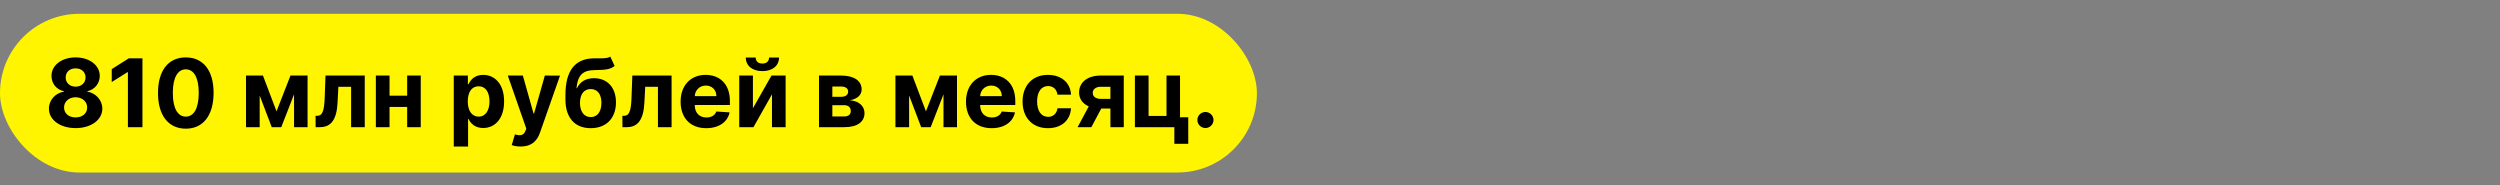 <?xml version="1.0" encoding="UTF-8"?> <svg xmlns="http://www.w3.org/2000/svg" width="2536" height="188" viewBox="0 0 2536 188" fill="none"><rect x="0" y="0" width="2536" height="188" fill="#808080" stroke="none"/> <rect y="14" width="1275" height="161" rx="80.5" fill="#FFF500"></rect> <path d="M76.704 129.955C92.454 129.955 103.773 121.534 103.807 110.216C103.773 101.489 97.057 94.364 88.671 92.966V92.489C95.966 90.989 101.182 84.682 101.216 77.011C101.182 66.204 90.818 58.227 76.704 58.227C62.557 58.227 52.193 66.204 52.227 77.011C52.193 84.648 57.341 90.989 64.773 92.489V92.966C56.25 94.364 49.602 101.489 49.636 110.216C49.602 121.534 60.955 129.955 76.704 129.955ZM76.704 119.114C69.682 119.114 64.977 114.955 64.977 109.057C64.977 103.023 69.921 98.659 76.704 98.659C83.454 98.659 88.432 103.023 88.432 109.057C88.432 114.989 83.693 119.114 76.704 119.114ZM76.704 87.921C70.807 87.921 66.614 84.068 66.614 78.546C66.614 73.091 70.739 69.341 76.704 69.341C82.636 69.341 86.796 73.125 86.796 78.546C86.796 84.068 82.568 87.921 76.704 87.921ZM144.503 59.182H130.628L113.344 70.125V83.216L129.332 73.193H129.741V129H144.503V59.182ZM188.472 130.534C206.028 130.534 216.631 117.17 216.665 94.159C216.699 71.318 205.96 58.227 188.472 58.227C170.949 58.227 160.312 71.284 160.278 94.159C160.21 117.102 170.881 130.5 188.472 130.534ZM188.472 118.295C180.46 118.295 175.278 110.25 175.312 94.159C175.347 78.307 180.494 70.329 188.472 70.329C196.415 70.329 201.597 78.307 201.597 94.159C201.631 110.25 196.449 118.295 188.472 118.295ZM280.5 112.943L266.727 76.636H249.545V129H263.42V96.852L275.659 129H285.307L298.295 95.693V129H312V76.636H294.682L280.5 112.943ZM320.165 129H324.528C335.642 129 341.54 121.636 342.426 104.045L343.244 88.057H356.165V129H370.006V76.636H330.188L329.335 99.818C328.824 113.08 326.778 117.477 321.835 117.477H320.097L320.165 129ZM395.139 76.636H381.264V129H395.139V108.443H413.037V129H426.81V76.636H413.037V97.023H395.139V76.636ZM460.295 148.636H474.818V120.614H475.261C477.273 124.977 481.67 129.852 490.125 129.852C502.057 129.852 511.364 120.409 511.364 102.886C511.364 84.886 501.648 75.954 490.159 75.954C481.398 75.954 477.205 81.171 475.261 85.432H474.614V76.636H460.295V148.636ZM474.511 102.818C474.511 93.477 478.466 87.511 485.523 87.511C492.716 87.511 496.534 93.75 496.534 102.818C496.534 111.955 492.648 118.295 485.523 118.295C478.534 118.295 474.511 112.159 474.511 102.818ZM528.23 148.636C539.037 148.636 544.764 143.114 547.73 134.659L568.082 76.704L552.707 76.636L541.764 115.091H541.219L530.378 76.636H515.105L533.889 130.5L533.037 132.716C531.128 137.625 527.48 137.864 522.366 136.295L519.094 147.136C521.173 148.023 524.548 148.636 528.23 148.636ZM619.048 57.409C616.491 59.216 612.401 59.182 606.81 59.182C605.48 59.182 604.082 59.148 602.582 59.182C583.526 59.352 573.571 71.284 573.571 96.511V100.807C573.571 119.83 583.389 130.023 599.241 130.023C615.06 130.023 624.844 119.83 624.844 103.841C624.844 88.5 615.878 79.329 602.514 79.329C594.094 79.329 588.435 82.977 585.298 89.386H584.787C586.014 76.534 590.923 71.25 603.06 71.114C613.798 70.943 619.014 70.568 623.48 66.886L619.048 57.409ZM599.31 118.773C592.457 118.773 588.332 113.25 588.332 104.318C588.401 95.386 592.491 90.341 599.241 90.341C605.957 90.341 610.082 95.386 610.082 104.318C610.082 113.284 605.957 118.773 599.31 118.773ZM631.415 129H635.778C646.892 129 652.79 121.636 653.676 104.045L654.494 88.057H667.415V129H681.256V76.636H641.438L640.585 99.818C640.074 113.08 638.028 117.477 633.085 117.477H631.347L631.415 129ZM716.378 130.023C729.332 130.023 738.06 123.716 740.105 114L726.673 113.114C725.207 117.102 721.457 119.182 716.616 119.182C709.355 119.182 704.753 114.375 704.753 106.568V106.534H740.412V102.545C740.412 84.75 729.639 75.954 715.798 75.954C700.389 75.954 690.401 86.898 690.401 103.057C690.401 119.659 700.253 130.023 716.378 130.023ZM704.753 97.534C705.06 91.568 709.594 86.796 716.037 86.796C722.344 86.796 726.707 91.296 726.741 97.534H704.753ZM763.764 109.841V76.636H749.889V129H764.31L783.094 95.693V129H796.935V76.636H782.616L763.764 109.841ZM780.128 58.364C780.128 61.568 778.219 64.466 773.378 64.466C768.401 64.466 766.56 61.5 766.594 58.364H756.537C756.537 66.614 763.048 72.136 773.378 72.136C783.707 72.136 790.219 66.614 790.253 58.364H780.128ZM830.795 129H856.568C869.659 129 876.955 123.648 876.955 114.716C876.955 107.83 871.5 102.375 862.091 101.693C869.591 100.398 874.057 96.443 874.057 90.784C874.057 81.716 866.045 76.636 853.125 76.636H830.795V129ZM844.33 118.125V106.705H856.568C860.591 106.705 863.045 108.989 863.045 112.705C863.045 116.08 860.591 118.125 856.568 118.125H844.33ZM844.33 98.182V87.75H853.125C857.625 87.75 860.386 89.693 860.386 92.898C860.386 96.204 857.761 98.182 853.432 98.182H844.33ZM939.281 112.943L925.509 76.636H908.327V129H922.202V96.852L934.44 129H944.088L957.077 95.693V129H970.781V76.636H953.463L939.281 112.943ZM1005.88 130.023C1018.83 130.023 1027.56 123.716 1029.61 114L1016.17 113.114C1014.71 117.102 1010.96 119.182 1006.12 119.182C998.855 119.182 994.253 114.375 994.253 106.568V106.534H1029.91V102.545C1029.91 84.75 1019.14 75.954 1005.3 75.954C989.889 75.954 979.901 86.898 979.901 103.057C979.901 119.659 989.753 130.023 1005.88 130.023ZM994.253 97.534C994.56 91.568 999.094 86.796 1005.54 86.796C1011.84 86.796 1016.21 91.296 1016.24 97.534H994.253ZM1063.05 130.023C1076.99 130.023 1085.75 121.841 1086.43 109.807H1072.73C1071.88 115.398 1068.2 118.534 1063.22 118.534C1056.43 118.534 1052.04 112.841 1052.04 102.818C1052.04 92.932 1056.47 87.273 1063.22 87.273C1068.54 87.273 1071.95 90.784 1072.73 96H1086.43C1085.82 83.898 1076.65 75.954 1062.98 75.954C1047.09 75.954 1037.28 86.966 1037.28 103.023C1037.28 118.943 1046.92 130.023 1063.05 130.023ZM1126.41 129H1139.95V76.636H1116.6C1103.03 76.636 1094.57 83.591 1094.64 93.818C1094.61 100.193 1098.19 105.17 1104.43 107.898L1093.14 129H1107.05L1117.11 110.114H1126.41V129ZM1126.41 100.295H1116.46C1111.18 100.295 1108.41 97.636 1108.48 94.227C1108.41 90.886 1111.24 88.023 1116.6 88.023H1126.41V100.295ZM1197.02 76.636H1183.31V117.58H1165.11V76.636H1151.23V129H1191.26V145.841H1205.37V118.977H1197.02V76.636ZM1222.82 129.886C1227.18 129.886 1230.96 126.239 1231 121.705C1230.96 117.239 1227.18 113.591 1222.82 113.591C1218.32 113.591 1214.6 117.239 1214.63 121.705C1214.6 126.239 1218.32 129.886 1222.82 129.886Z" fill="black"></path> </svg> 